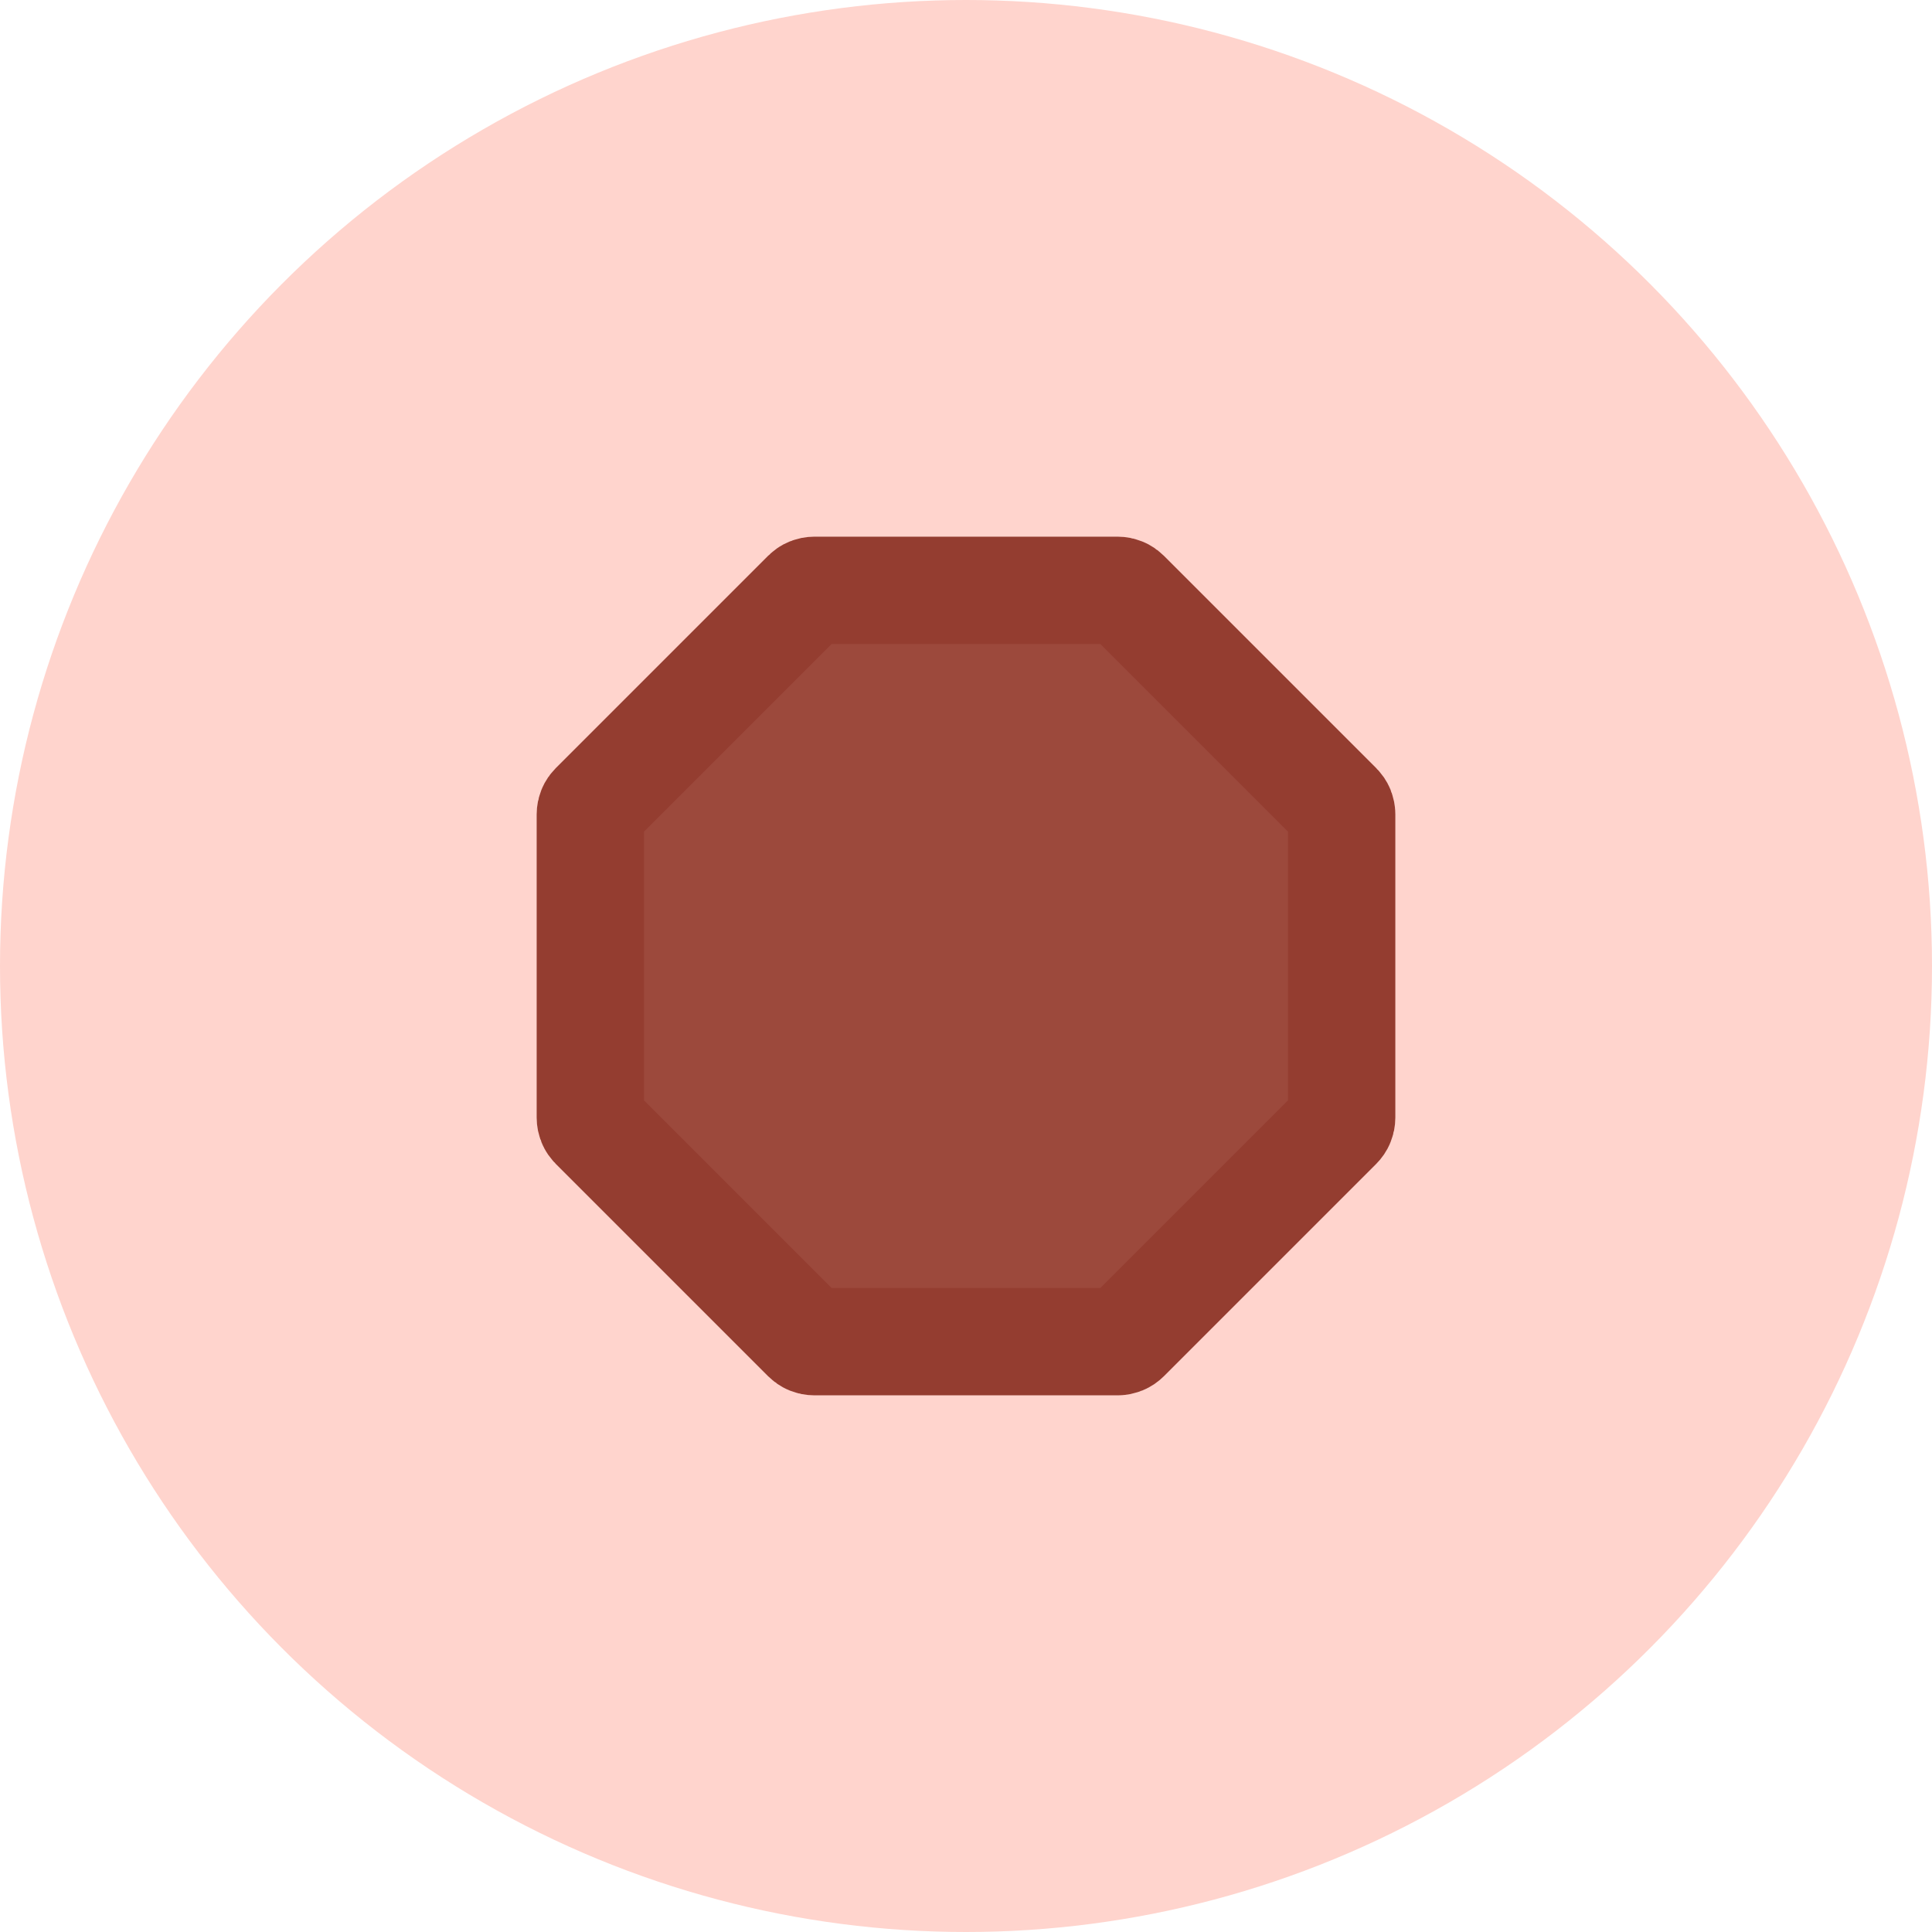 <svg width="36" height="36" viewBox="0 0 36 36" fill="none" xmlns="http://www.w3.org/2000/svg">
<circle cx="18" cy="18" r="18" fill="#FFD4CD"/>
<path d="M20.825 25H20.822L15.178 25L15.175 25C15.146 25 15.117 24.994 15.089 24.983C15.062 24.972 15.038 24.955 15.017 24.934L15.015 24.932L11.068 20.985L11.066 20.983C11.045 20.962 11.028 20.938 11.017 20.91C11.006 20.883 11 20.854 11 20.825V20.822L11 15.178L11 15.175C11 15.146 11.006 15.117 11.017 15.089C11.028 15.062 11.045 15.038 11.066 15.017L11.066 15.017L11.068 15.015L15.015 11.068L15.015 11.068L15.017 11.066C15.038 11.045 15.062 11.028 15.089 11.017C15.117 11.006 15.146 11 15.175 11V11H15.178L20.822 11L20.825 11C20.854 11 20.883 11.006 20.91 11.017C20.938 11.028 20.962 11.045 20.983 11.066L20.985 11.068L24.932 15.015L24.934 15.017C24.955 15.038 24.972 15.062 24.983 15.089C24.994 15.117 25 15.146 25 15.175V15.178L25 20.822L25 20.825C25 20.854 24.994 20.883 24.983 20.91C24.972 20.938 24.955 20.962 24.934 20.983L24.932 20.985L20.985 24.932L20.983 24.934C20.962 24.955 20.938 24.972 20.91 24.983C20.883 24.994 20.854 25 20.825 25Z" fill="#943D30" fill-opacity="0.92" stroke="#943D30" stroke-width="2"/>
</svg>
